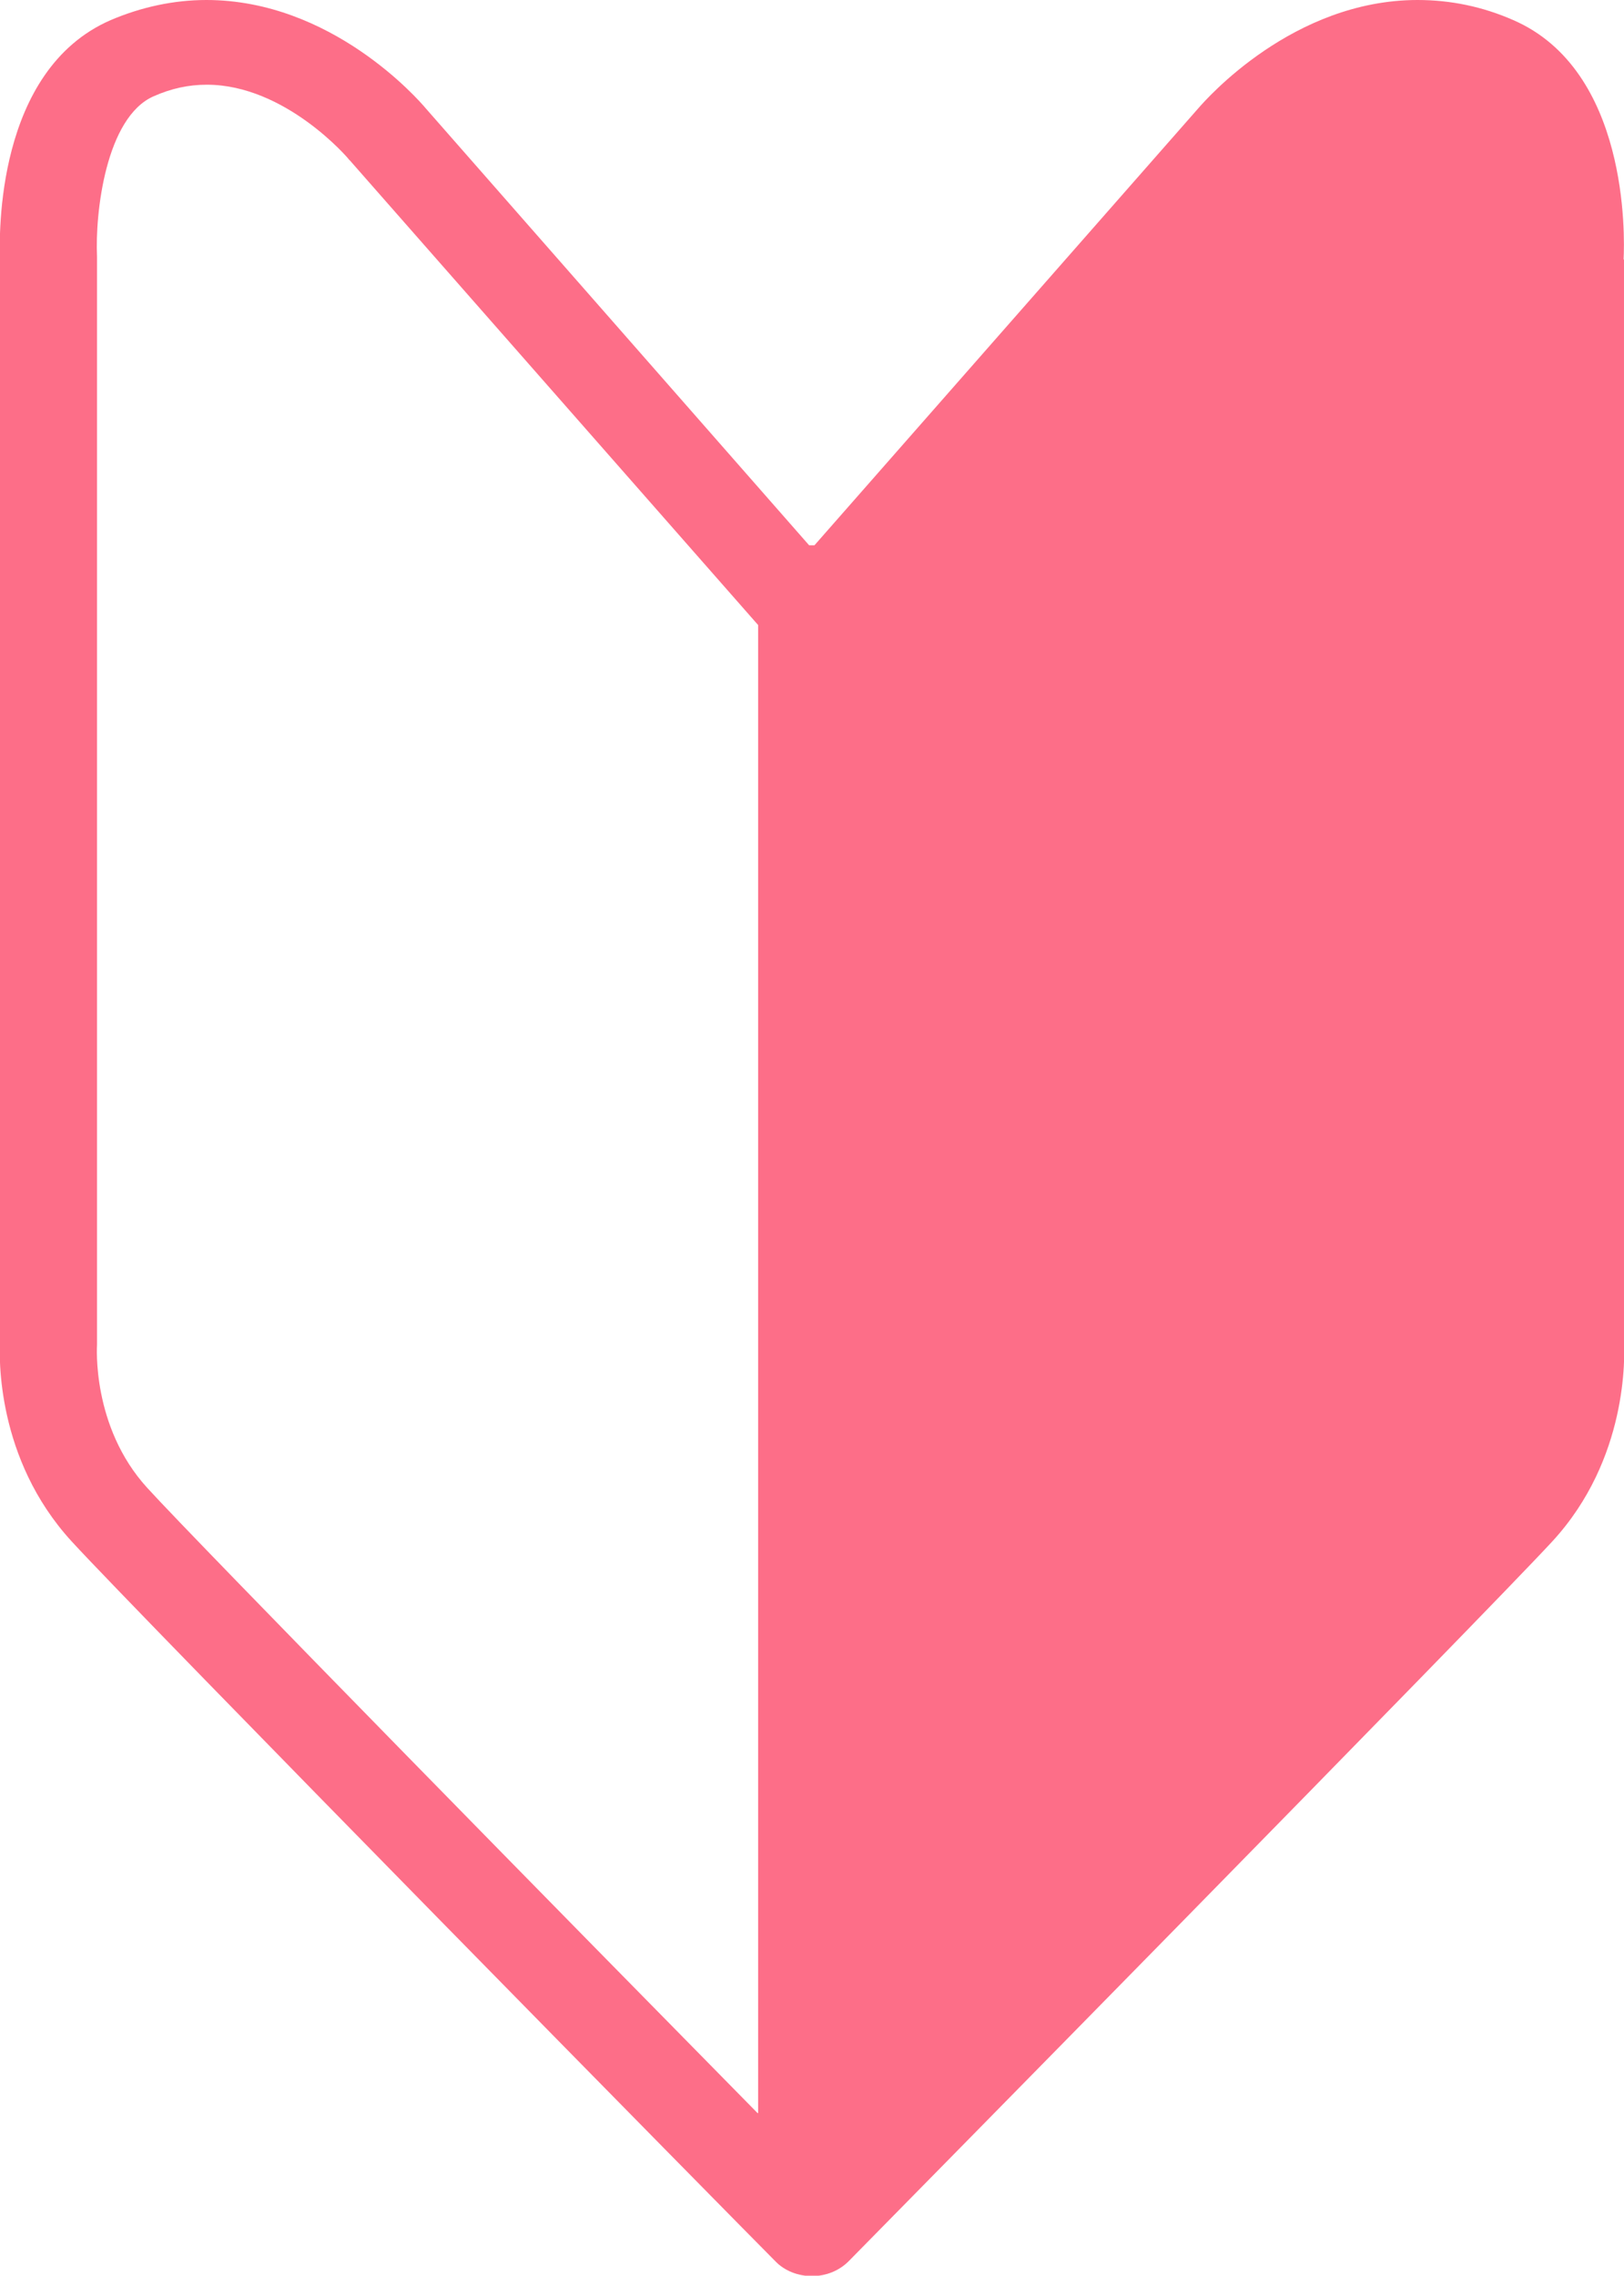 <svg viewBox="0 0 39.5 55.34" xmlns="http://www.w3.org/2000/svg"><path d="m39.49 6.31c.03-.58.12-4.6-2.68-5.82-.75-.33-1.53-.49-2.33-.49-3.03 0-5.14 2.41-5.34 2.64l-9.33 10.62h-.13l-9.32-10.62c-.2-.24-2.31-2.64-5.34-2.64-.79 0-1.58.17-2.33.49-2.8 1.22-2.71 5.24-2.69 5.82v26.28c-.02.39-.1 2.88 1.74 4.89 1.58 1.73 16.48 16.87 17.12 17.51.22.23.55.36.89.36s.66-.13.89-.36c.63-.64 15.53-15.78 17.12-17.51 1.84-2 1.76-4.5 1.74-4.89v-26.28zm-21.06 45.08c-4.34-4.41-13.66-13.9-14.85-15.21-1.36-1.49-1.22-3.47-1.22-3.48 0-.03 0-.05 0-.08v-26.33s0-.03 0-.05c-.05-1.05.21-3.39 1.38-3.9.43-.19.85-.28 1.29-.28 1.91 0 3.44 1.79 3.45 1.81 0 0 .01.02.02.02l9.94 11.31v36.18z" fill="#fd6e88"/></svg>